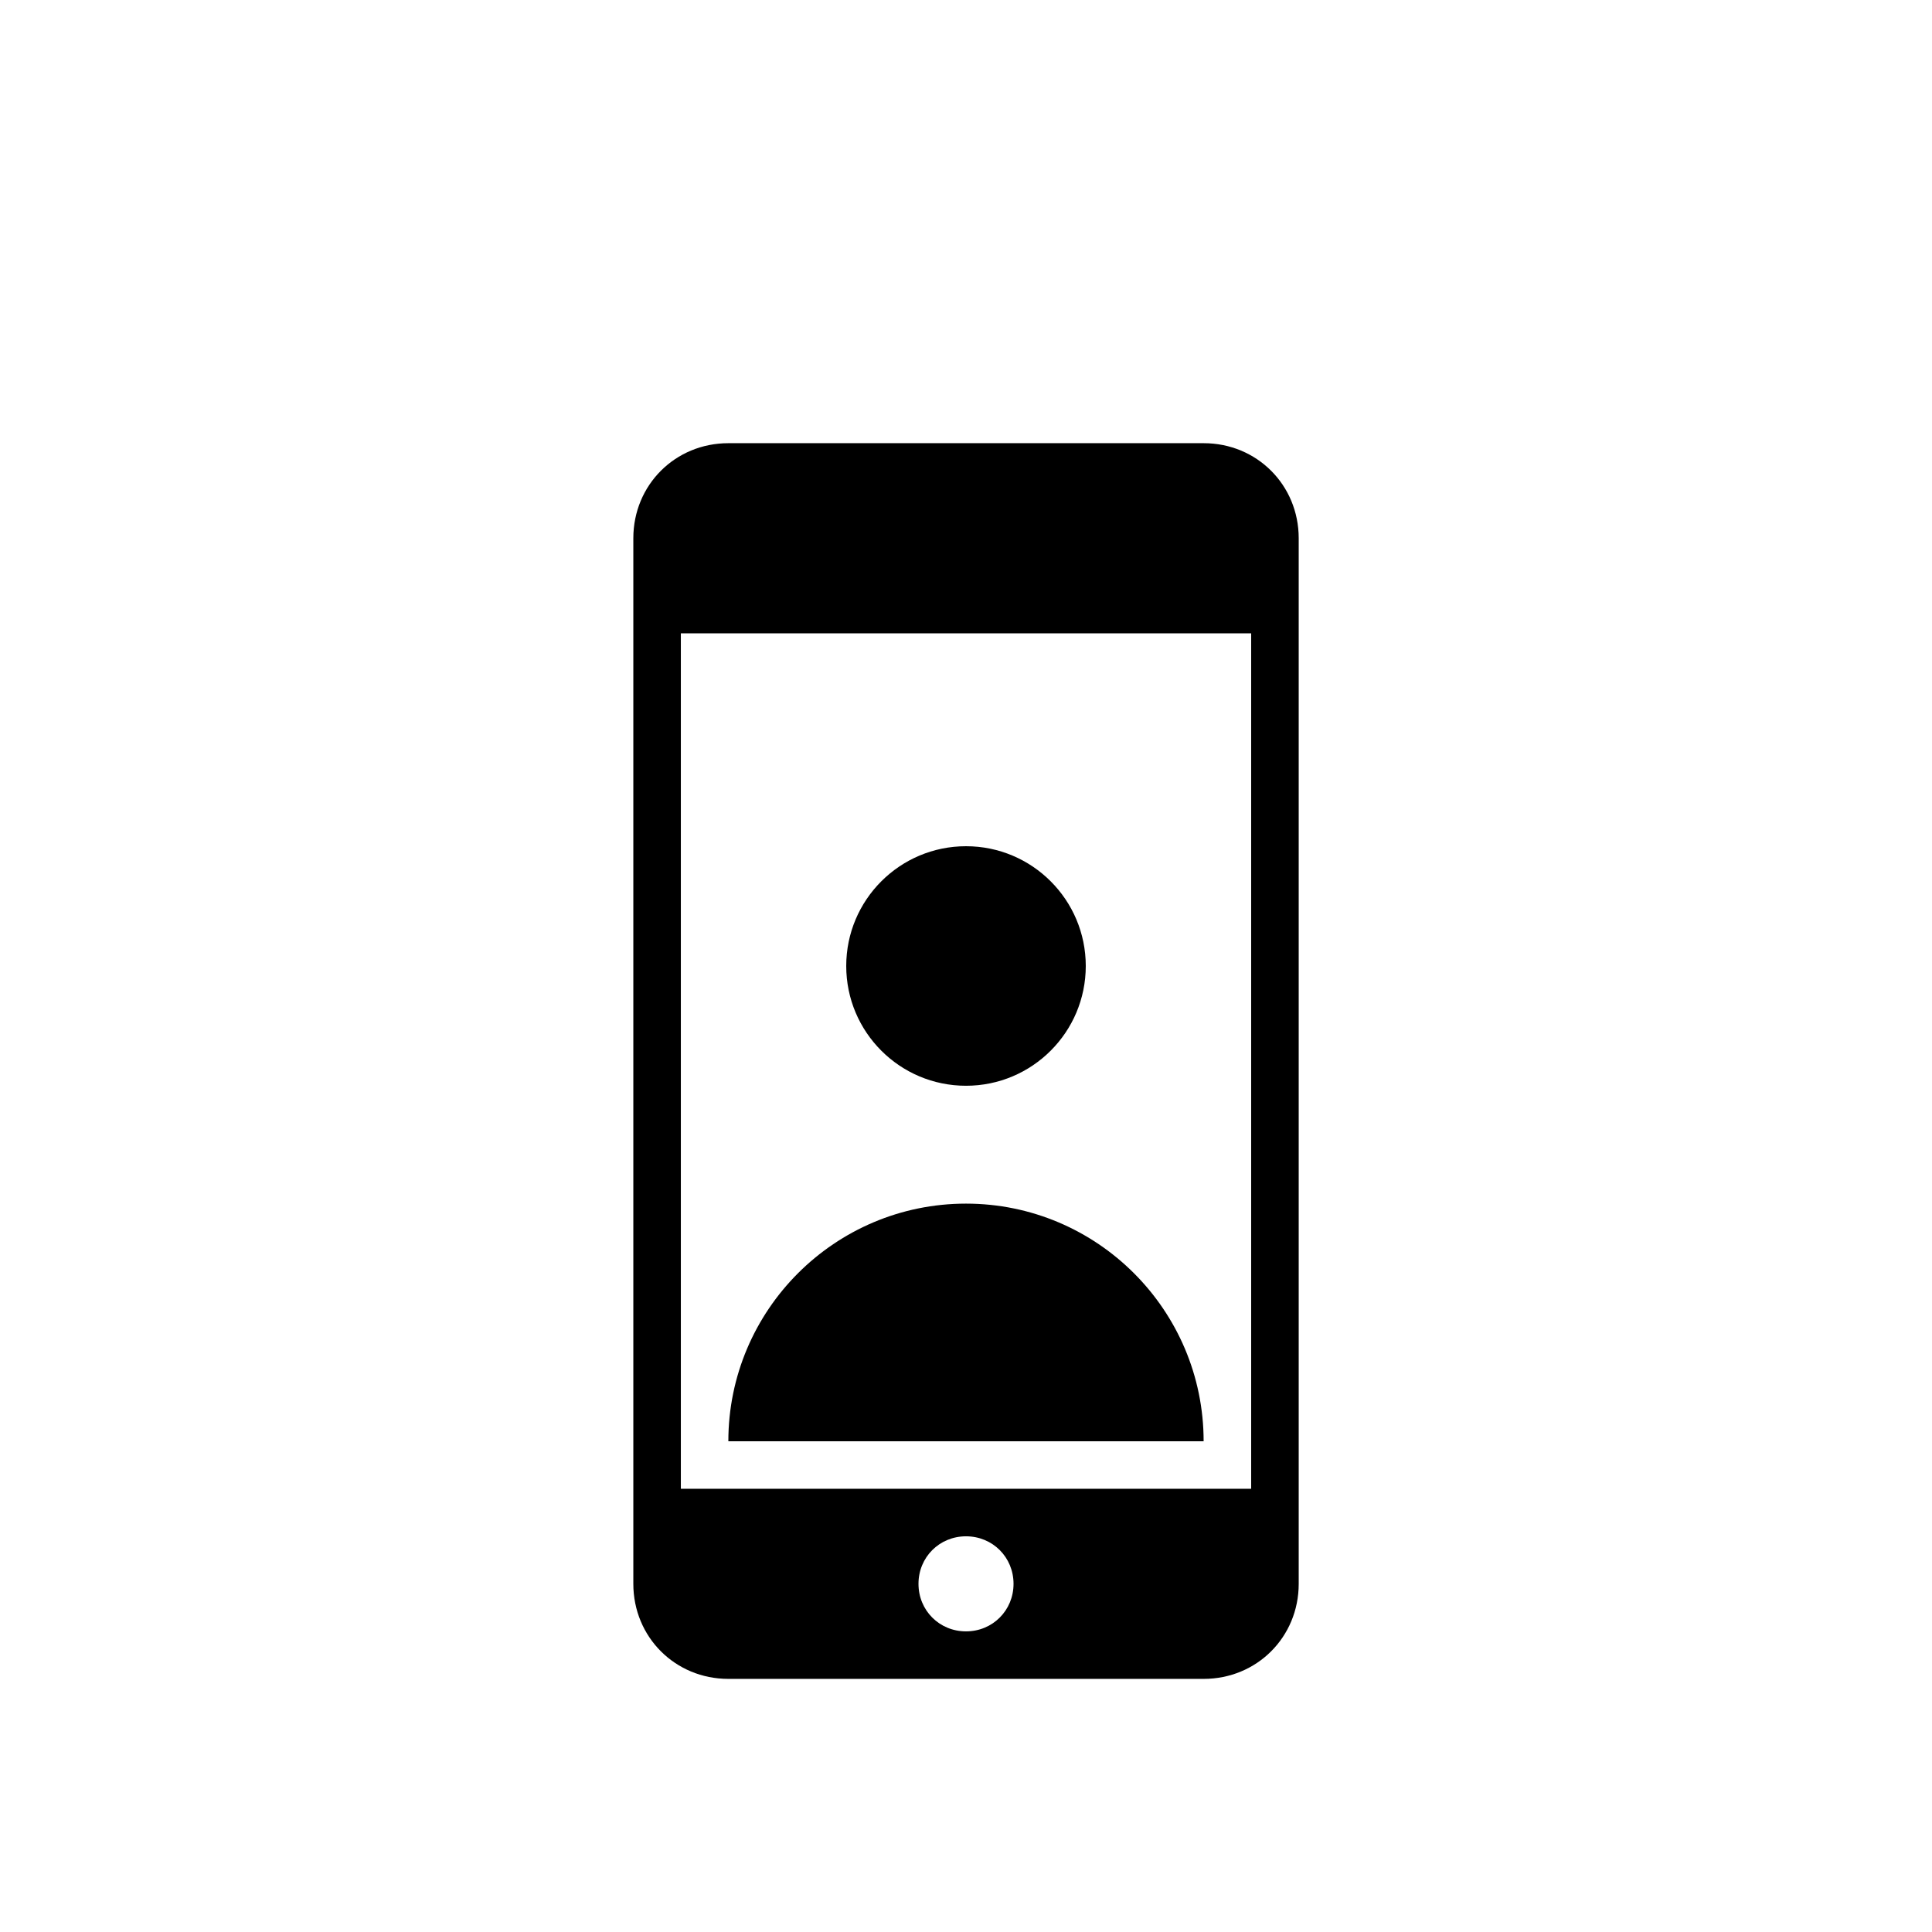 <?xml version="1.0" encoding="UTF-8"?>
<!-- Uploaded to: ICON Repo, www.iconrepo.com, Generator: ICON Repo Mixer Tools -->
<svg fill="#000000" width="800px" height="800px" version="1.1" viewBox="144 144 512 512" xmlns="http://www.w3.org/2000/svg">
 <g>
  <path d="m462.98 261.45h-125.95c-14.105 0-25.191 11.082-25.191 25.191v277.09c0 14.105 11.082 25.191 25.191 25.191h125.95c14.105 0 25.191-11.082 25.191-25.191v-277.09c-0.004-14.105-11.086-25.191-25.191-25.191zm-62.977 314.88c-7.055 0-12.594-5.543-12.594-12.594-0.004-7.055 5.539-12.598 12.594-12.598s12.594 5.543 12.594 12.594c0 7.055-5.543 12.598-12.594 12.598zm75.57-37.785h-151.14v-226.71h151.14z"/>
  <path d="m431.74 400c0 17.527-14.211 31.738-31.738 31.738-17.531 0-31.742-14.211-31.742-31.738 0-17.531 14.211-31.742 31.742-31.742 17.527 0 31.738 14.211 31.738 31.742"/>
  <path d="m337.02 525.95c0-34.762 28.215-62.977 62.977-62.977 34.762 0.004 62.977 28.215 62.977 62.977z"/>
 </g>
</svg>